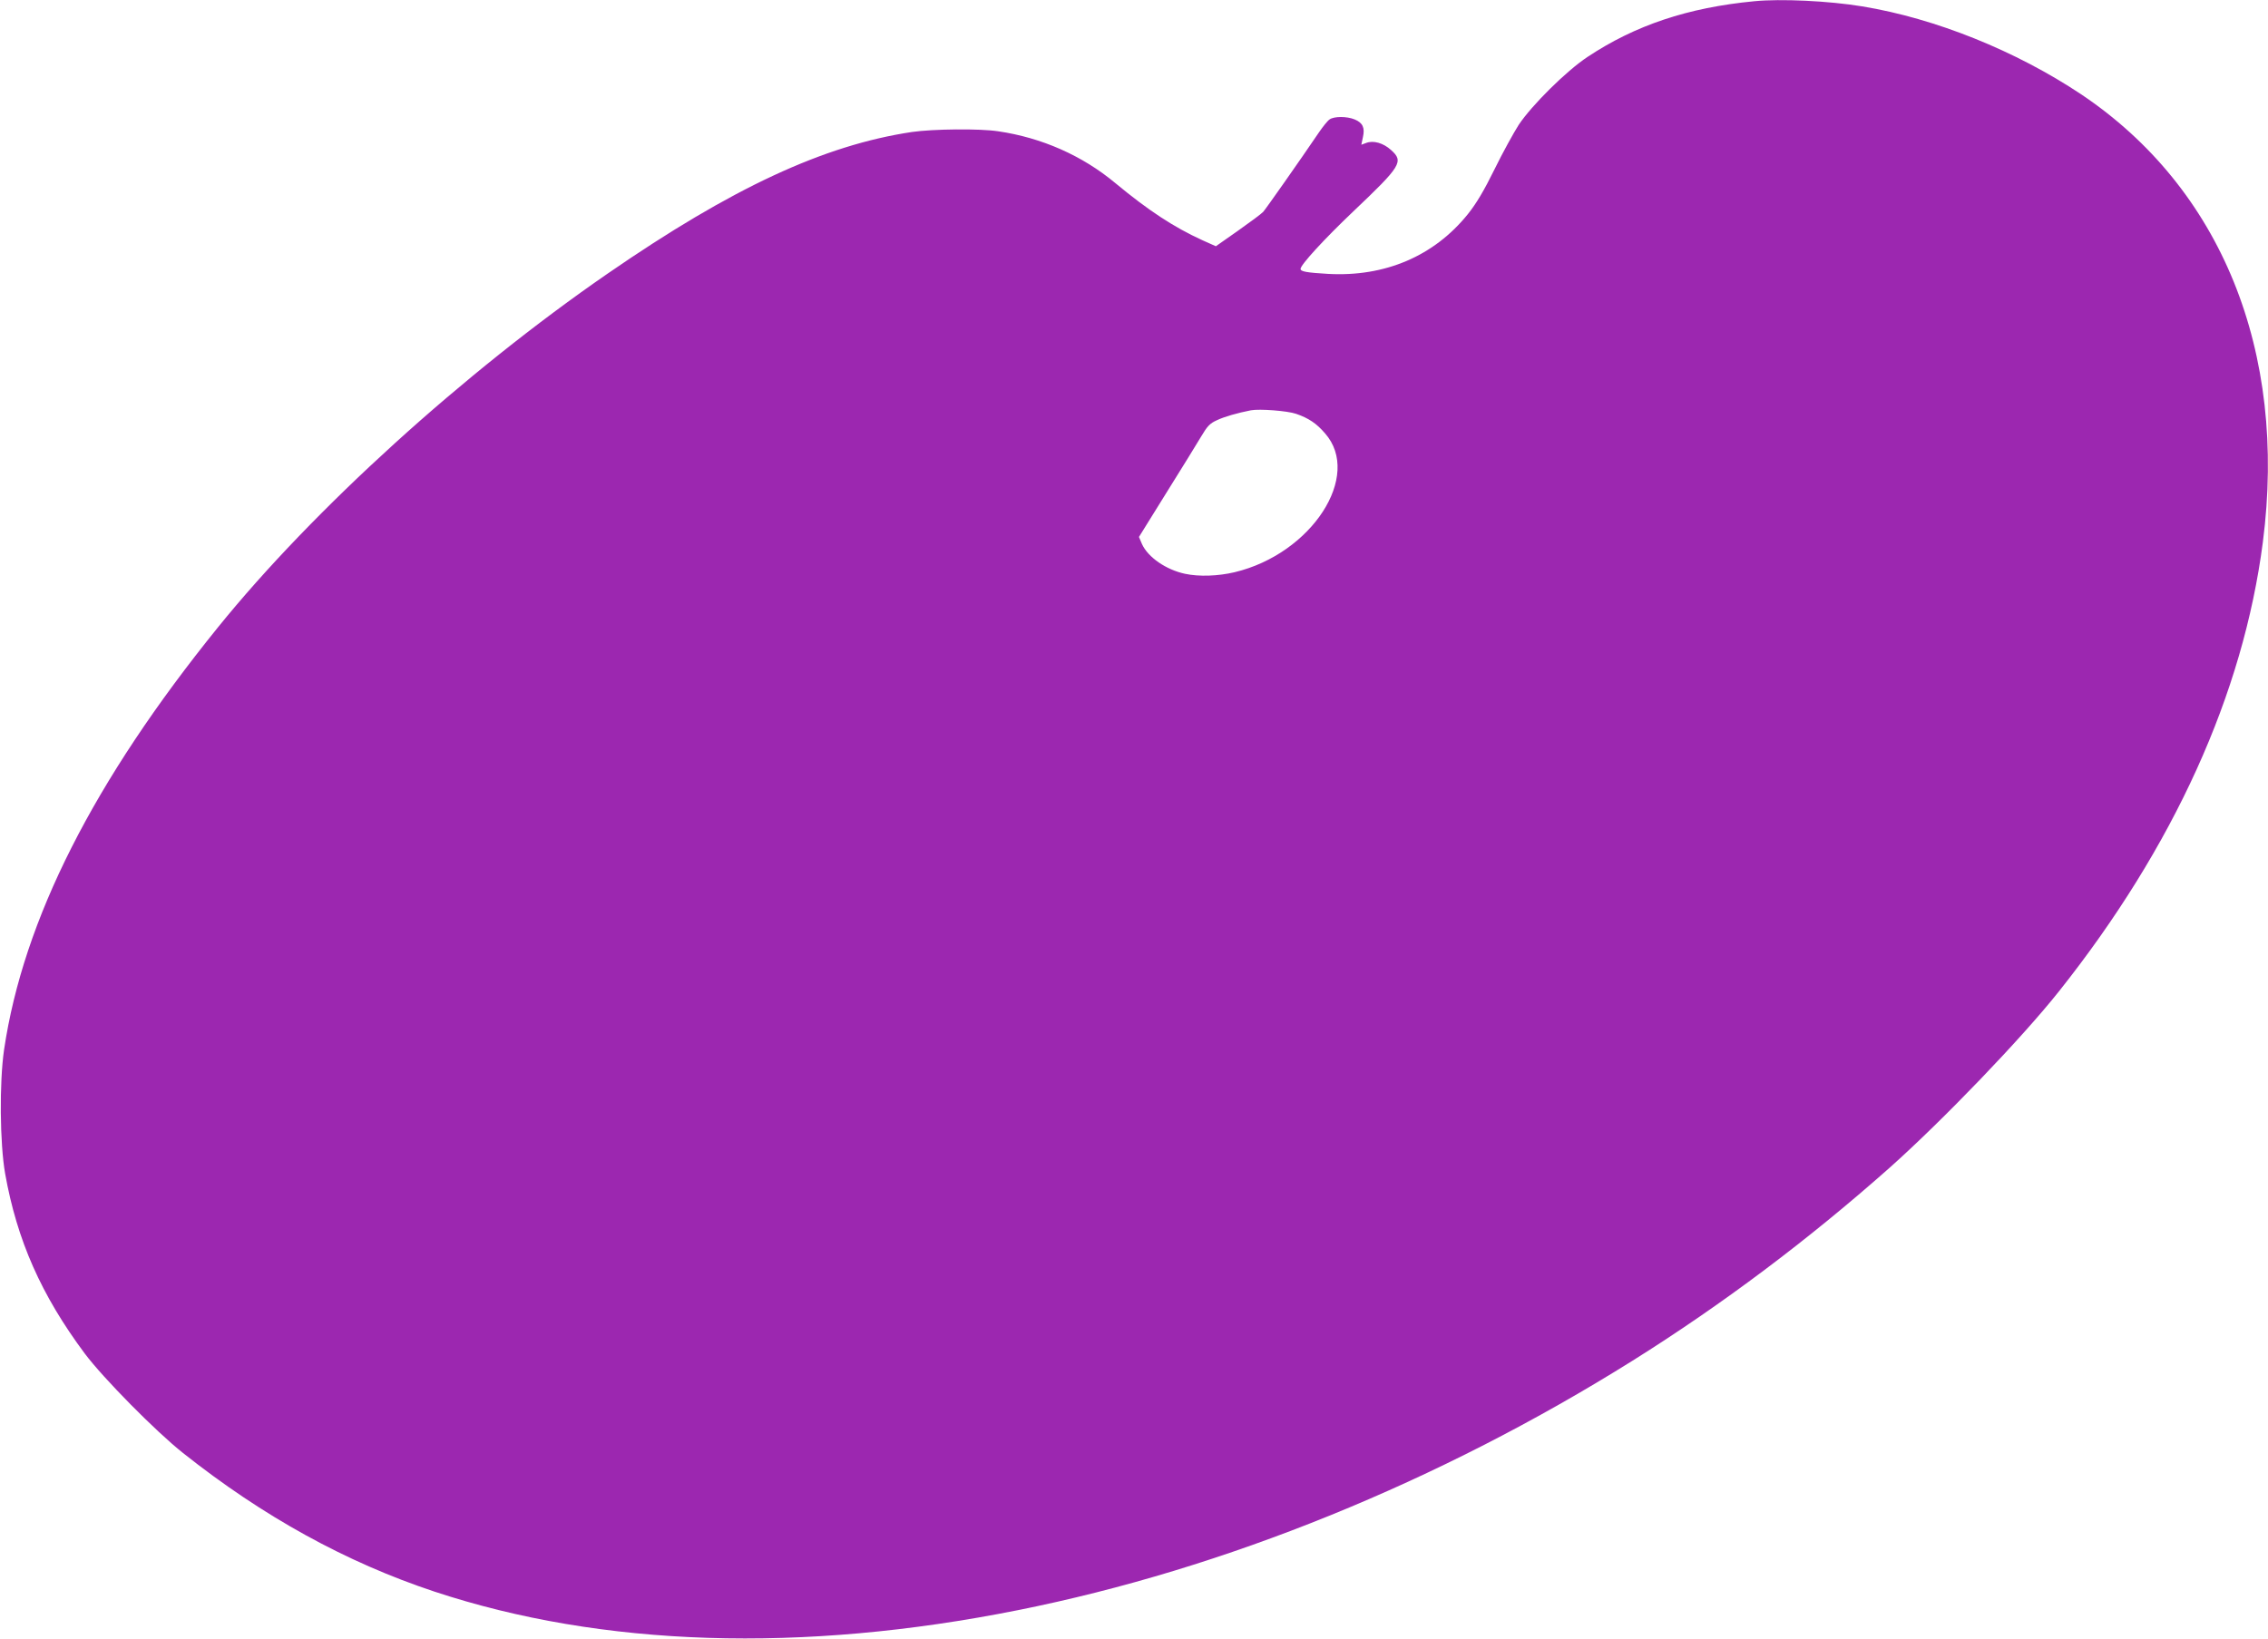 <?xml version="1.0" standalone="no"?>
<!DOCTYPE svg PUBLIC "-//W3C//DTD SVG 20010904//EN"
 "http://www.w3.org/TR/2001/REC-SVG-20010904/DTD/svg10.dtd">
<svg version="1.0" xmlns="http://www.w3.org/2000/svg"
 width="1280pt" height="925pt" viewBox="0 0 1280 925"
 preserveAspectRatio="xMidYMid meet">
<g transform="translate(0,925) scale(0.1,-0.1)"
fill="#9c27b0" stroke="none">
<path d="M9900 9243 c-375 -36 -672 -136 -940 -314 -121 -80 -316 -274 -389
-384 -28 -44 -90 -156 -136 -250 -60 -122 -103 -194 -151 -254 -190 -236 -467
-355 -789 -337 -119 7 -155 13 -155 28 0 23 133 168 297 324 272 258 286 282
214 347 -44 40 -100 56 -141 40 l-27 -10 9 43 c12 53 -1 81 -47 100 -44 18
-115 18 -141 0 -12 -8 -38 -41 -60 -73 -112 -165 -299 -431 -315 -449 -10 -11
-75 -59 -143 -107 l-124 -87 -76 34 c-162 74 -305 168 -492 323 -186 155 -415
256 -661 292 -105 16 -367 13 -486 -4 -499 -75 -1015 -315 -1717 -799 -812
-560 -1663 -1333 -2199 -1996 -703 -869 -1099 -1651 -1208 -2385 -27 -186 -24
-529 6 -700 67 -376 204 -686 449 -1015 104 -139 401 -440 555 -562 452 -359
921 -617 1418 -782 945 -313 2074 -349 3294 -105 1167 233 2378 725 3470 1409
504 316 990 681 1448 1087 302 269 747 732 958 998 648 816 1039 1678 1150
2535 139 1077 -235 1998 -1026 2528 -368 245 -821 428 -1235 496 -189 31 -459
44 -610 29z m-2585 -2329 c70 -24 115 -54 163 -110 211 -239 -75 -680 -510
-784 -93 -22 -200 -26 -280 -9 -107 23 -209 93 -243 168 l-17 40 154 248 c85
136 174 280 197 319 35 59 49 74 89 92 42 20 116 41 192 56 49 9 206 -3 255
-20z"/>
</g>
</svg>
